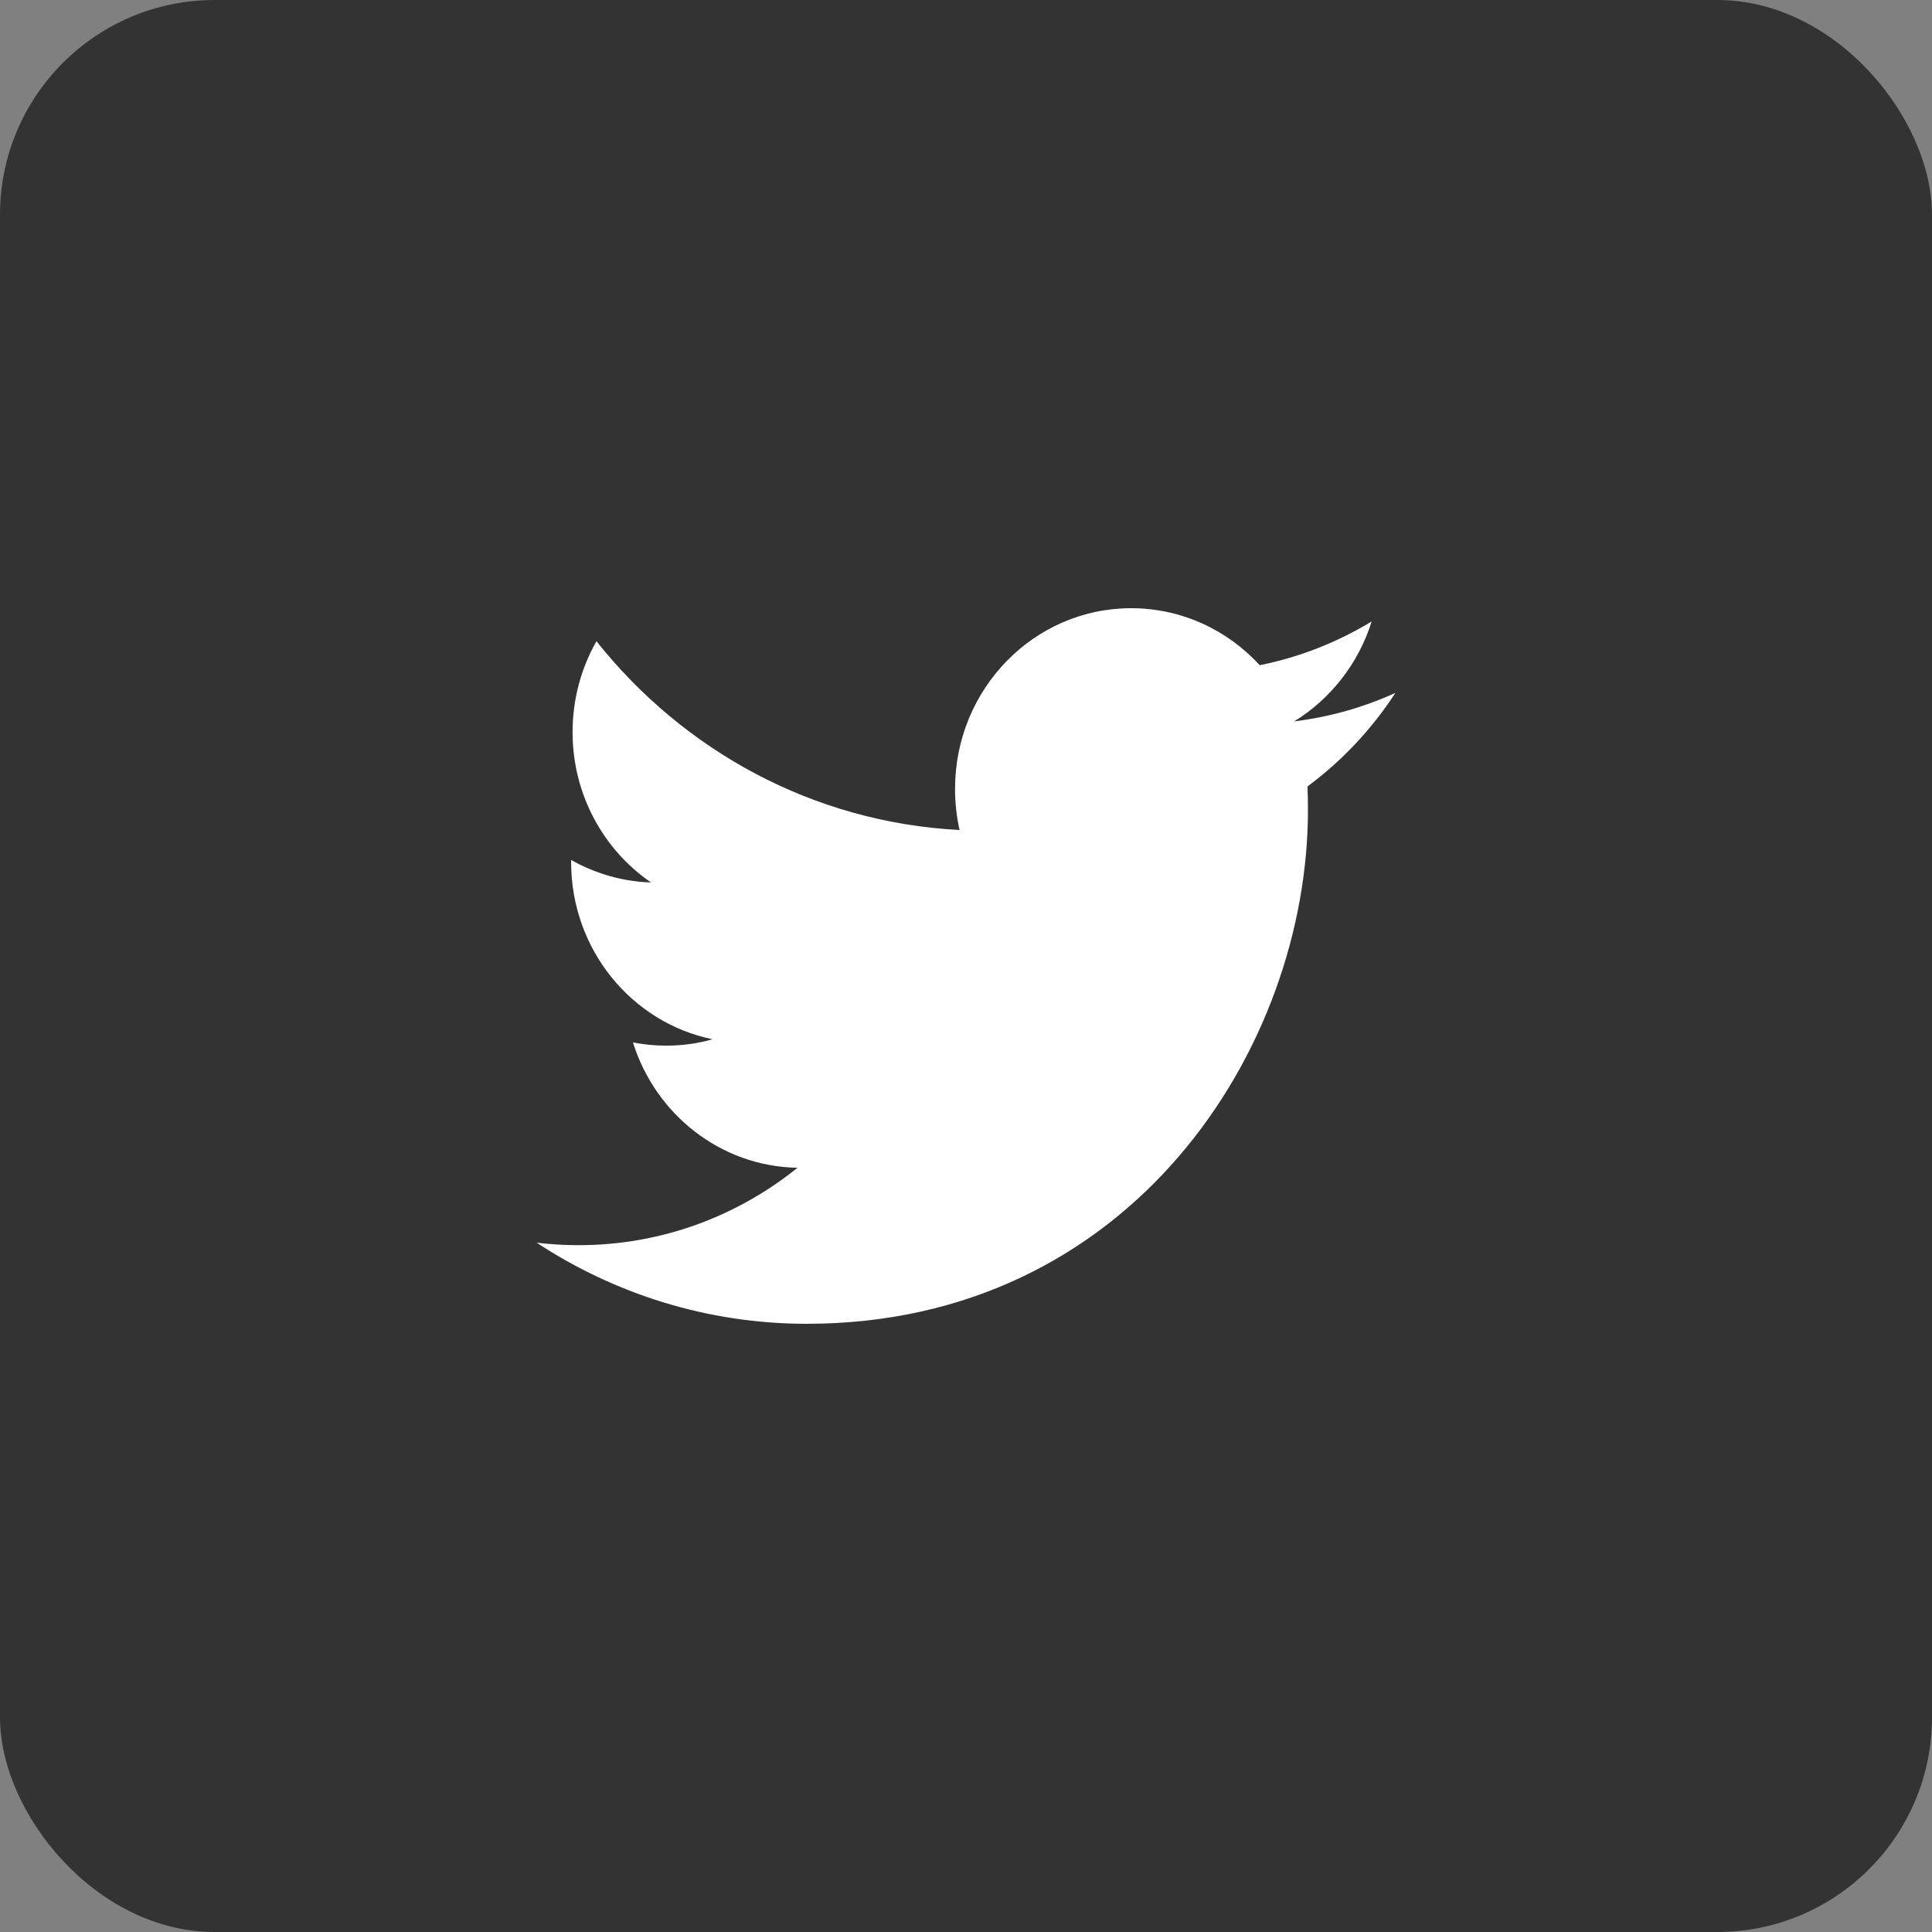 <?xml version="1.0" encoding="UTF-8"?>
<svg width="36px" height="36px" viewBox="0 0 36 36" version="1.1" xmlns="http://www.w3.org/2000/svg" xmlns:xlink="http://www.w3.org/1999/xlink">
    <rect x="0" y="0" width="36" height="36" fill="#808080" stroke="none"/>
    <title>icon_twitter  </title>
    <g id="页面-1" stroke="none" stroke-width="1" fill="none" fill-rule="evenodd">
        <g id="1980-1" transform="translate(-1170, -4852)">
            <g id="icon_twitter--" transform="translate(1170, 4852)">
                <rect id="矩形" fill="#333333" x="0" y="0" width="36" height="36" rx="4"></rect>
                <path d="M25.559,11.58 C24.924,11.965 24.222,12.245 23.473,12.395 C22.875,11.742 22.022,11.333 21.077,11.333 C19.266,11.333 17.796,12.84 17.796,14.699 C17.796,14.963 17.824,15.219 17.88,15.466 C15.152,15.325 12.734,13.987 11.114,11.948 C10.831,12.447 10.669,13.025 10.669,13.642 C10.669,14.809 11.249,15.839 12.13,16.443 C11.593,16.427 11.086,16.274 10.642,16.024 L10.642,16.065 C10.642,17.696 11.774,19.057 13.277,19.365 C13.002,19.444 12.711,19.484 12.412,19.484 C12.2,19.484 11.994,19.463 11.794,19.424 C12.212,20.761 13.423,21.734 14.86,21.76 C13.737,22.664 12.321,23.202 10.783,23.202 C10.518,23.202 10.256,23.186 10,23.156 C11.452,24.109 13.179,24.667 15.032,24.667 C21.071,24.667 24.372,19.539 24.372,15.09 C24.372,14.944 24.369,14.797 24.363,14.654 C25.005,14.179 25.562,13.587 26,12.912 C25.412,13.179 24.779,13.36 24.115,13.442 C24.793,13.025 25.313,12.366 25.559,11.58" id="Twitter" fill="#FFFFFF"></path>
            </g>
        </g>
    </g>
</svg>